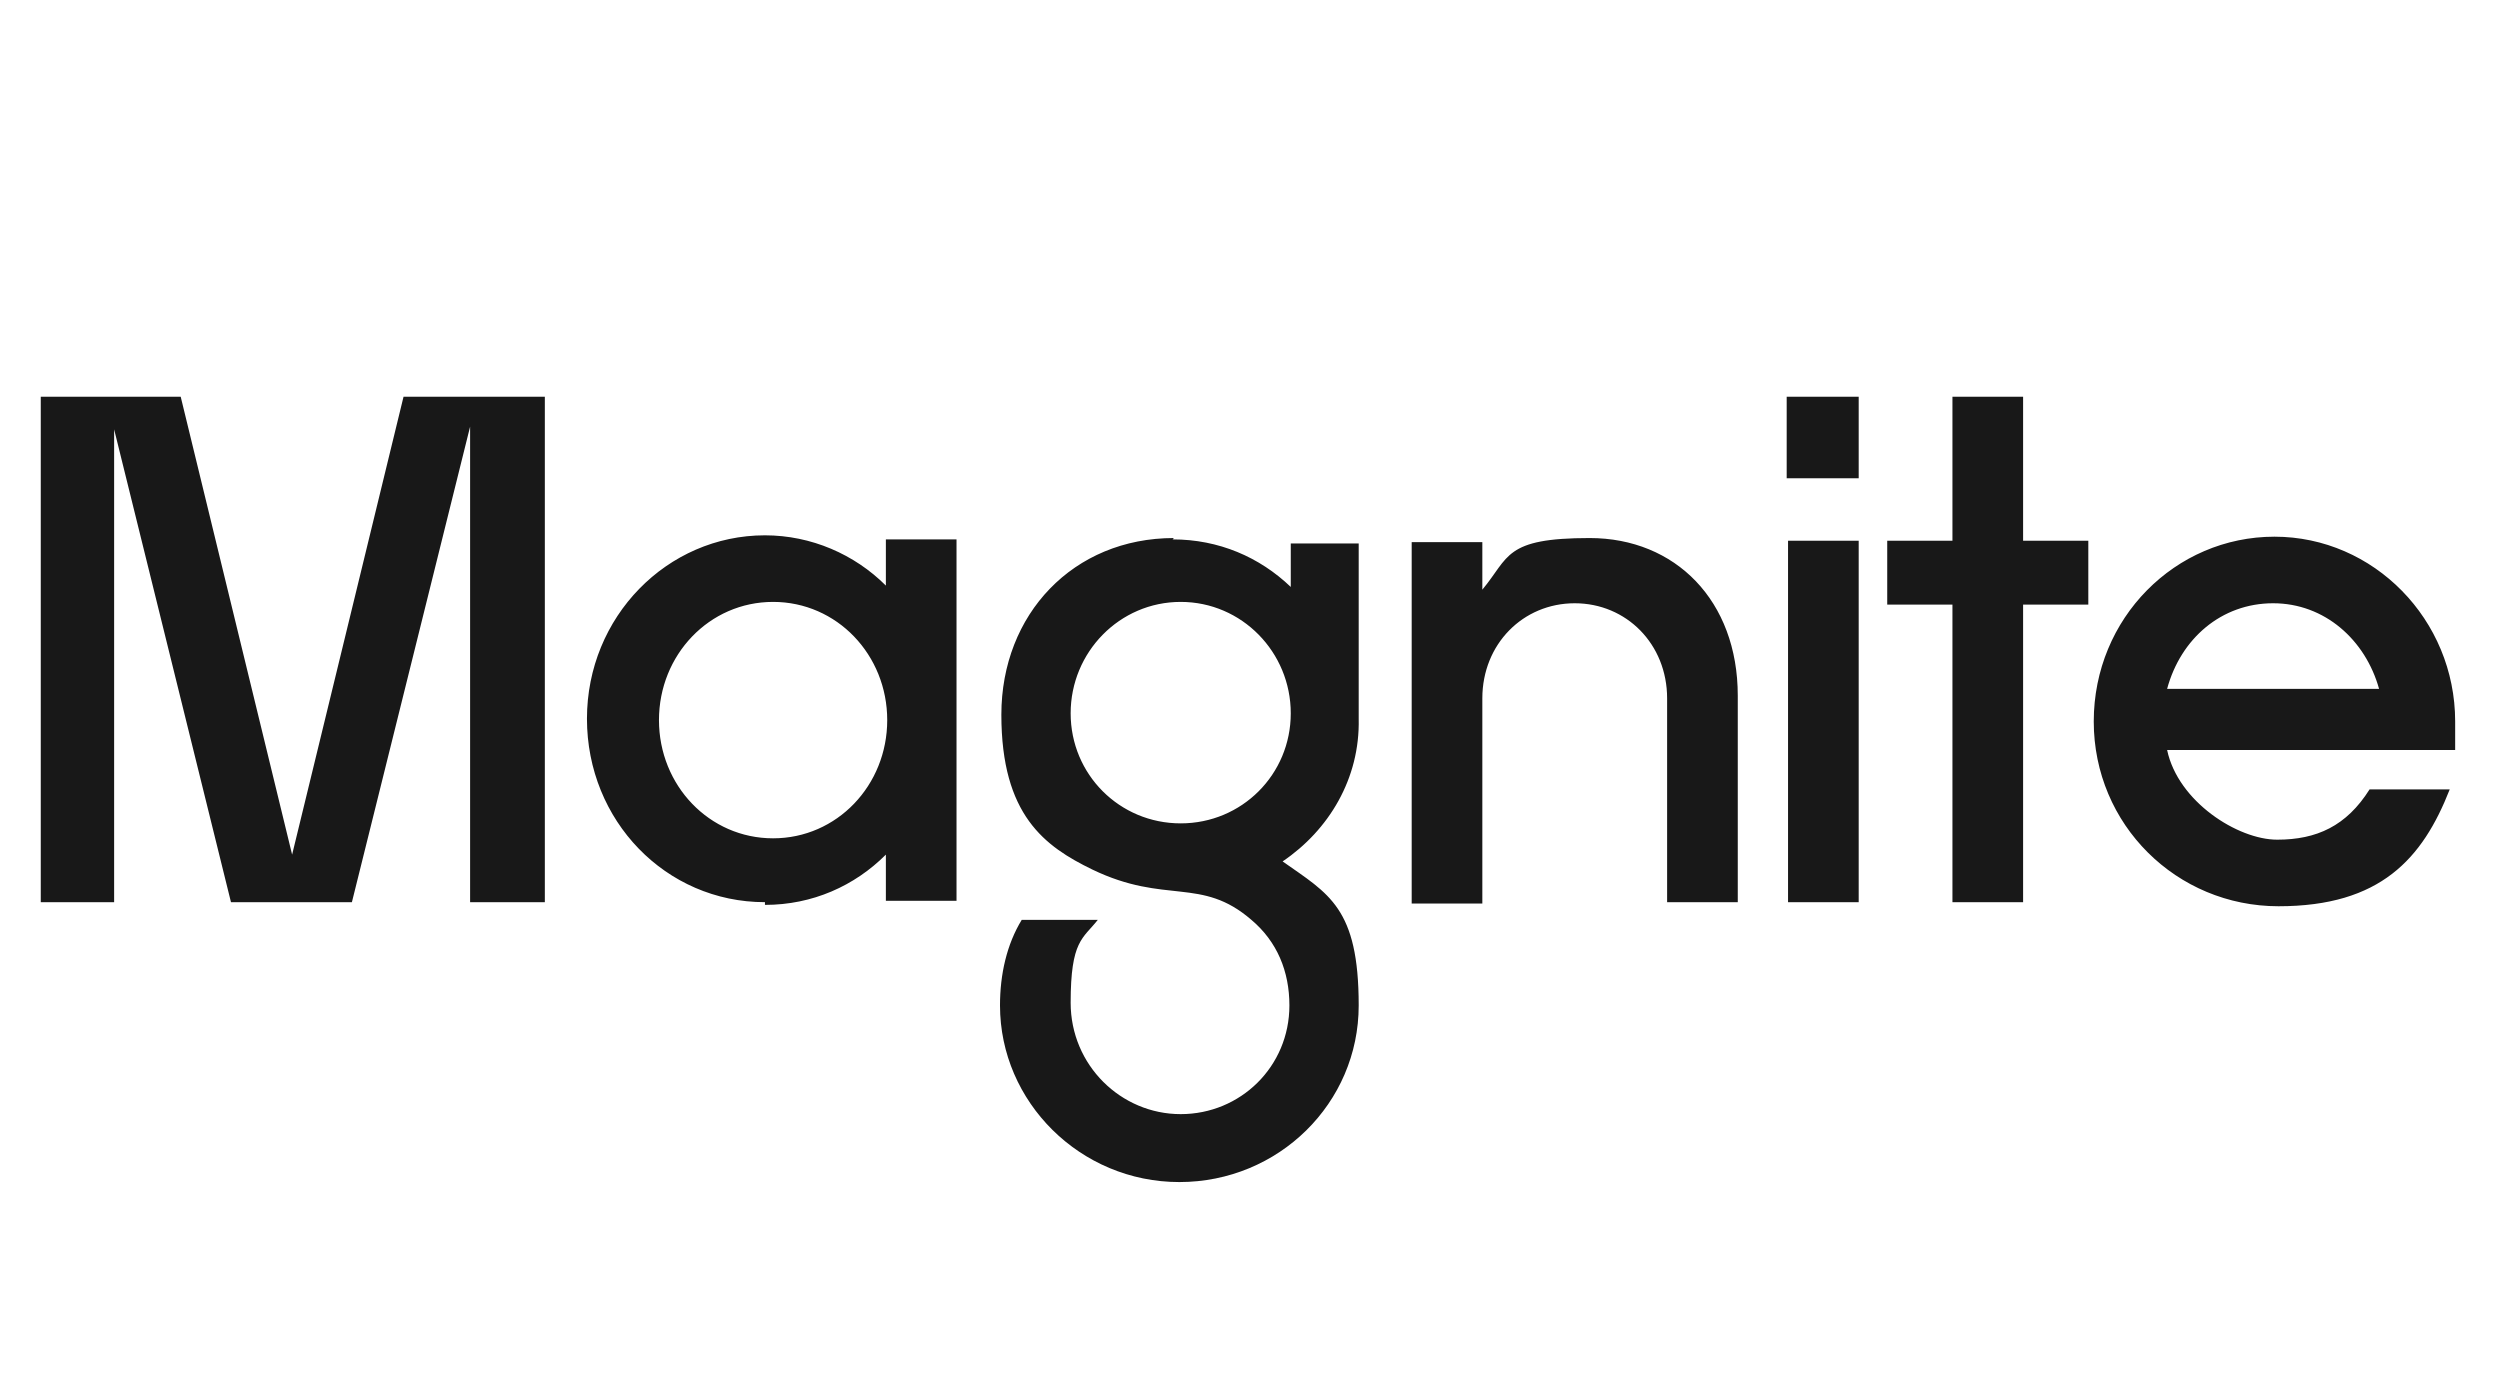 <?xml version="1.0" encoding="UTF-8"?>
<svg id="Layer_1" xmlns="http://www.w3.org/2000/svg" version="1.1" viewBox="0 0 184 101.5">
  <!-- Generator: Adobe Illustrator 29.1.0, SVG Export Plug-In . SVG Version: 2.1.0 Build 142)  -->
  <defs>
    <style>
      .st0 {
        fill: none;
      }

      .st1 {
        fill: #181818;
      }
    </style>
  </defs>
  <path class="st1" d="M8.4,66.4V31.6l8.6,34.8h8.9l8.7-35v35h5.5V29.2h-10.4l-8.2,33.7L13.3,29.2H3v37.2h5.4,0ZM56.3,66.6c3.5,0,6.6-1.4,8.9-3.7v3.4h5.2v-26.6h-5.2v3.4c-2.3-2.3-5.5-3.7-8.9-3.7-7.2,0-13.1,6-13.1,13.5s5.8,13.5,13.1,13.5h0ZM56.9,61.7c-4.7,0-8.4-3.9-8.4-8.7s3.7-8.7,8.4-8.7,8.4,3.9,8.4,8.7-3.7,8.7-8.4,8.7h0ZM86.4,39.6c-7.4,0-12.7,5.6-12.7,13s3.2,9.7,6.7,11.4c5.4,2.6,8,.5,11.7,3.7,1.9,1.6,2.8,3.8,2.8,6.3,0,4.5-3.6,8-8,8s-8.1-3.6-8.1-8.2.9-4.7,2-6.1h-5.6c-1.1,1.8-1.6,4-1.6,6.3,0,7.1,5.9,13,13.2,13s13.2-5.8,13.2-13-2.2-8.2-5.6-10.6c3.4-2.3,5.7-6.1,5.6-10.5v-12.9h-5v3.2c-2.3-2.2-5.3-3.5-8.7-3.5h0,0ZM86.9,60.6c-4.5,0-8.1-3.6-8.1-8.1s3.6-8.2,8.1-8.2,8.1,3.7,8.1,8.2-3.6,8.1-8.1,8.1h0ZM109.1,66.4v-15c0-4,3-7,6.8-7s6.8,3,6.8,7v15h5.2v-15.2c0-7-4.6-11.6-10.9-11.6s-5.9,1.4-7.9,3.8v-3.5h-5.2v26.6h5.2,0,0ZM136.8,35.2v-6h-5.3v6h5.3ZM136.8,66.4v-26.6h-5.2v26.6h5.2ZM148.9,66.4v-21.9h4.8v-4.7h-4.8v-10.6h-5.2v10.6h-4.8v4.7h4.8v21.9h5.2ZM174.4,58.1c-1.7,2.7-3.9,3.7-6.8,3.7s-7.3-2.8-8.1-6.6h21.2v-2.1c0-7.5-6-13.6-13.3-13.6s-13.3,6-13.3,13.6,6.1,13.6,13.6,13.6,10.6-3.5,12.6-8.6h-5.9s0,0,0,0ZM167.3,44.4c3.8,0,6.8,2.7,7.8,6.3h-15.6c1-3.7,4-6.3,7.8-6.3,0,0,0,0,0,0Z"/>
  <rect class="st0" width="184" height="101.5"/>
</svg>